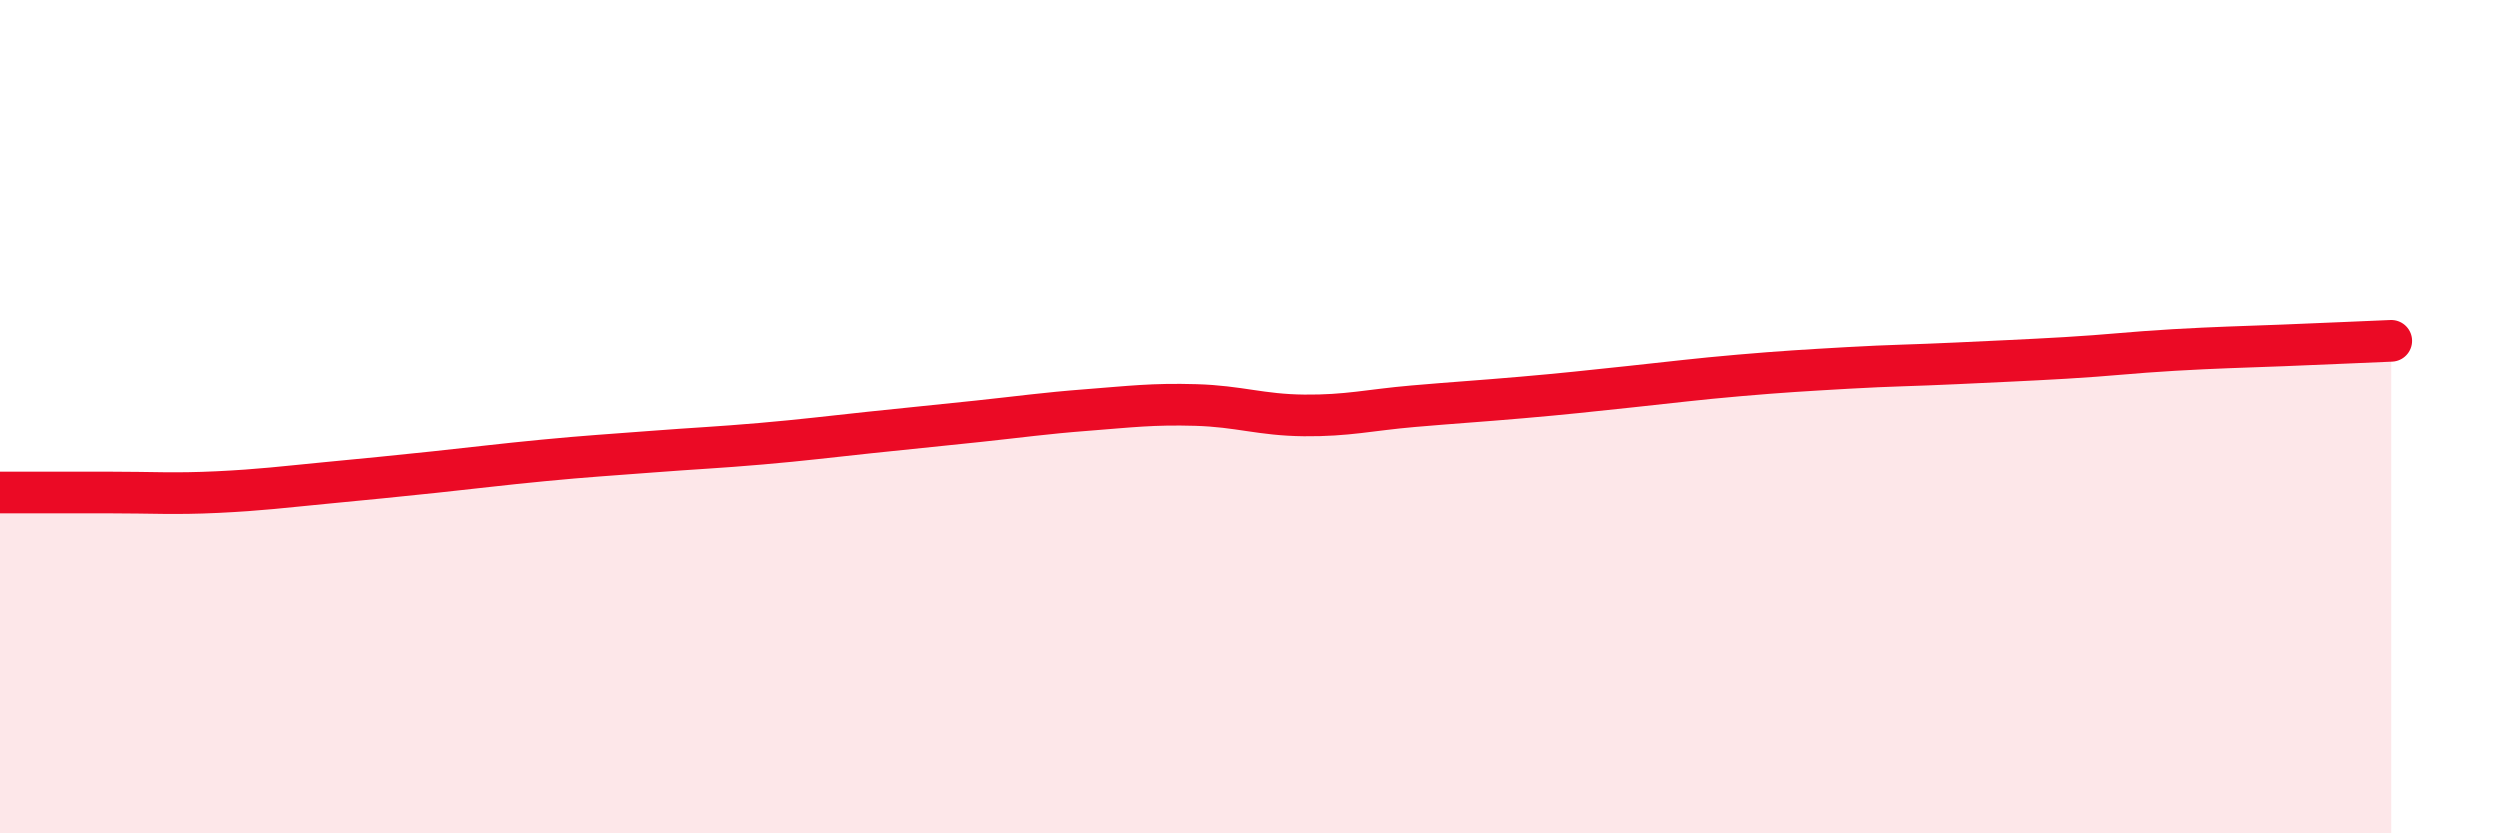 
    <svg width="60" height="20" viewBox="0 0 60 20" xmlns="http://www.w3.org/2000/svg">
      <path
        d="M 0,11.82 C 0.52,11.82 1.57,11.82 2.61,11.82 C 3.65,11.82 4.18,11.86 5.22,11.81 C 6.26,11.76 6.79,11.69 7.83,11.59 C 8.87,11.49 9.39,11.44 10.43,11.33 C 11.47,11.22 12,11.15 13.04,11.05 C 14.08,10.95 14.61,10.92 15.65,10.84 C 16.69,10.76 17.22,10.74 18.26,10.65 C 19.3,10.56 19.83,10.49 20.87,10.38 C 21.91,10.27 22.44,10.22 23.48,10.11 C 24.52,10 25.05,9.92 26.09,9.84 C 27.13,9.76 27.66,9.69 28.7,9.72 C 29.74,9.75 30.26,9.96 31.3,9.97 C 32.34,9.98 32.87,9.84 33.91,9.75 C 34.95,9.66 35.48,9.63 36.52,9.54 C 37.56,9.45 38.09,9.39 39.13,9.28 C 40.17,9.17 40.7,9.1 41.74,9.01 C 42.78,8.92 43.31,8.89 44.35,8.83 C 45.39,8.77 45.92,8.77 46.96,8.72 C 48,8.67 48.53,8.65 49.57,8.59 C 50.61,8.53 51.13,8.46 52.17,8.4 C 53.21,8.34 53.74,8.33 54.78,8.29 C 55.82,8.25 56.87,8.2 57.39,8.18L57.39 20L0 20Z"
        fill="#EB0A25"
        opacity="0.1"
        stroke-linecap="round"
        stroke-linejoin="round"
      />
      <path
        d="M 0,11.82 C 0.52,11.82 1.57,11.82 2.61,11.82 C 3.65,11.82 4.18,11.86 5.22,11.81 C 6.26,11.76 6.79,11.69 7.83,11.59 C 8.87,11.49 9.39,11.44 10.43,11.33 C 11.47,11.22 12,11.15 13.04,11.05 C 14.08,10.95 14.61,10.92 15.65,10.84 C 16.69,10.76 17.22,10.74 18.26,10.65 C 19.3,10.56 19.83,10.49 20.87,10.38 C 21.91,10.27 22.44,10.22 23.48,10.11 C 24.52,10 25.05,9.92 26.09,9.84 C 27.13,9.76 27.66,9.69 28.7,9.72 C 29.74,9.75 30.26,9.96 31.3,9.97 C 32.34,9.98 32.87,9.84 33.91,9.75 C 34.95,9.66 35.48,9.63 36.52,9.54 C 37.56,9.45 38.09,9.39 39.13,9.28 C 40.17,9.17 40.7,9.1 41.74,9.01 C 42.78,8.92 43.31,8.89 44.35,8.83 C 45.39,8.77 45.92,8.77 46.96,8.72 C 48,8.67 48.53,8.65 49.57,8.59 C 50.61,8.53 51.13,8.46 52.17,8.4 C 53.21,8.34 53.74,8.33 54.78,8.29 C 55.82,8.25 56.87,8.2 57.39,8.18"
        stroke="#EB0A25"
        stroke-width="1"
        fill="none"
        stroke-linecap="round"
        stroke-linejoin="round"
      />
    </svg>
  